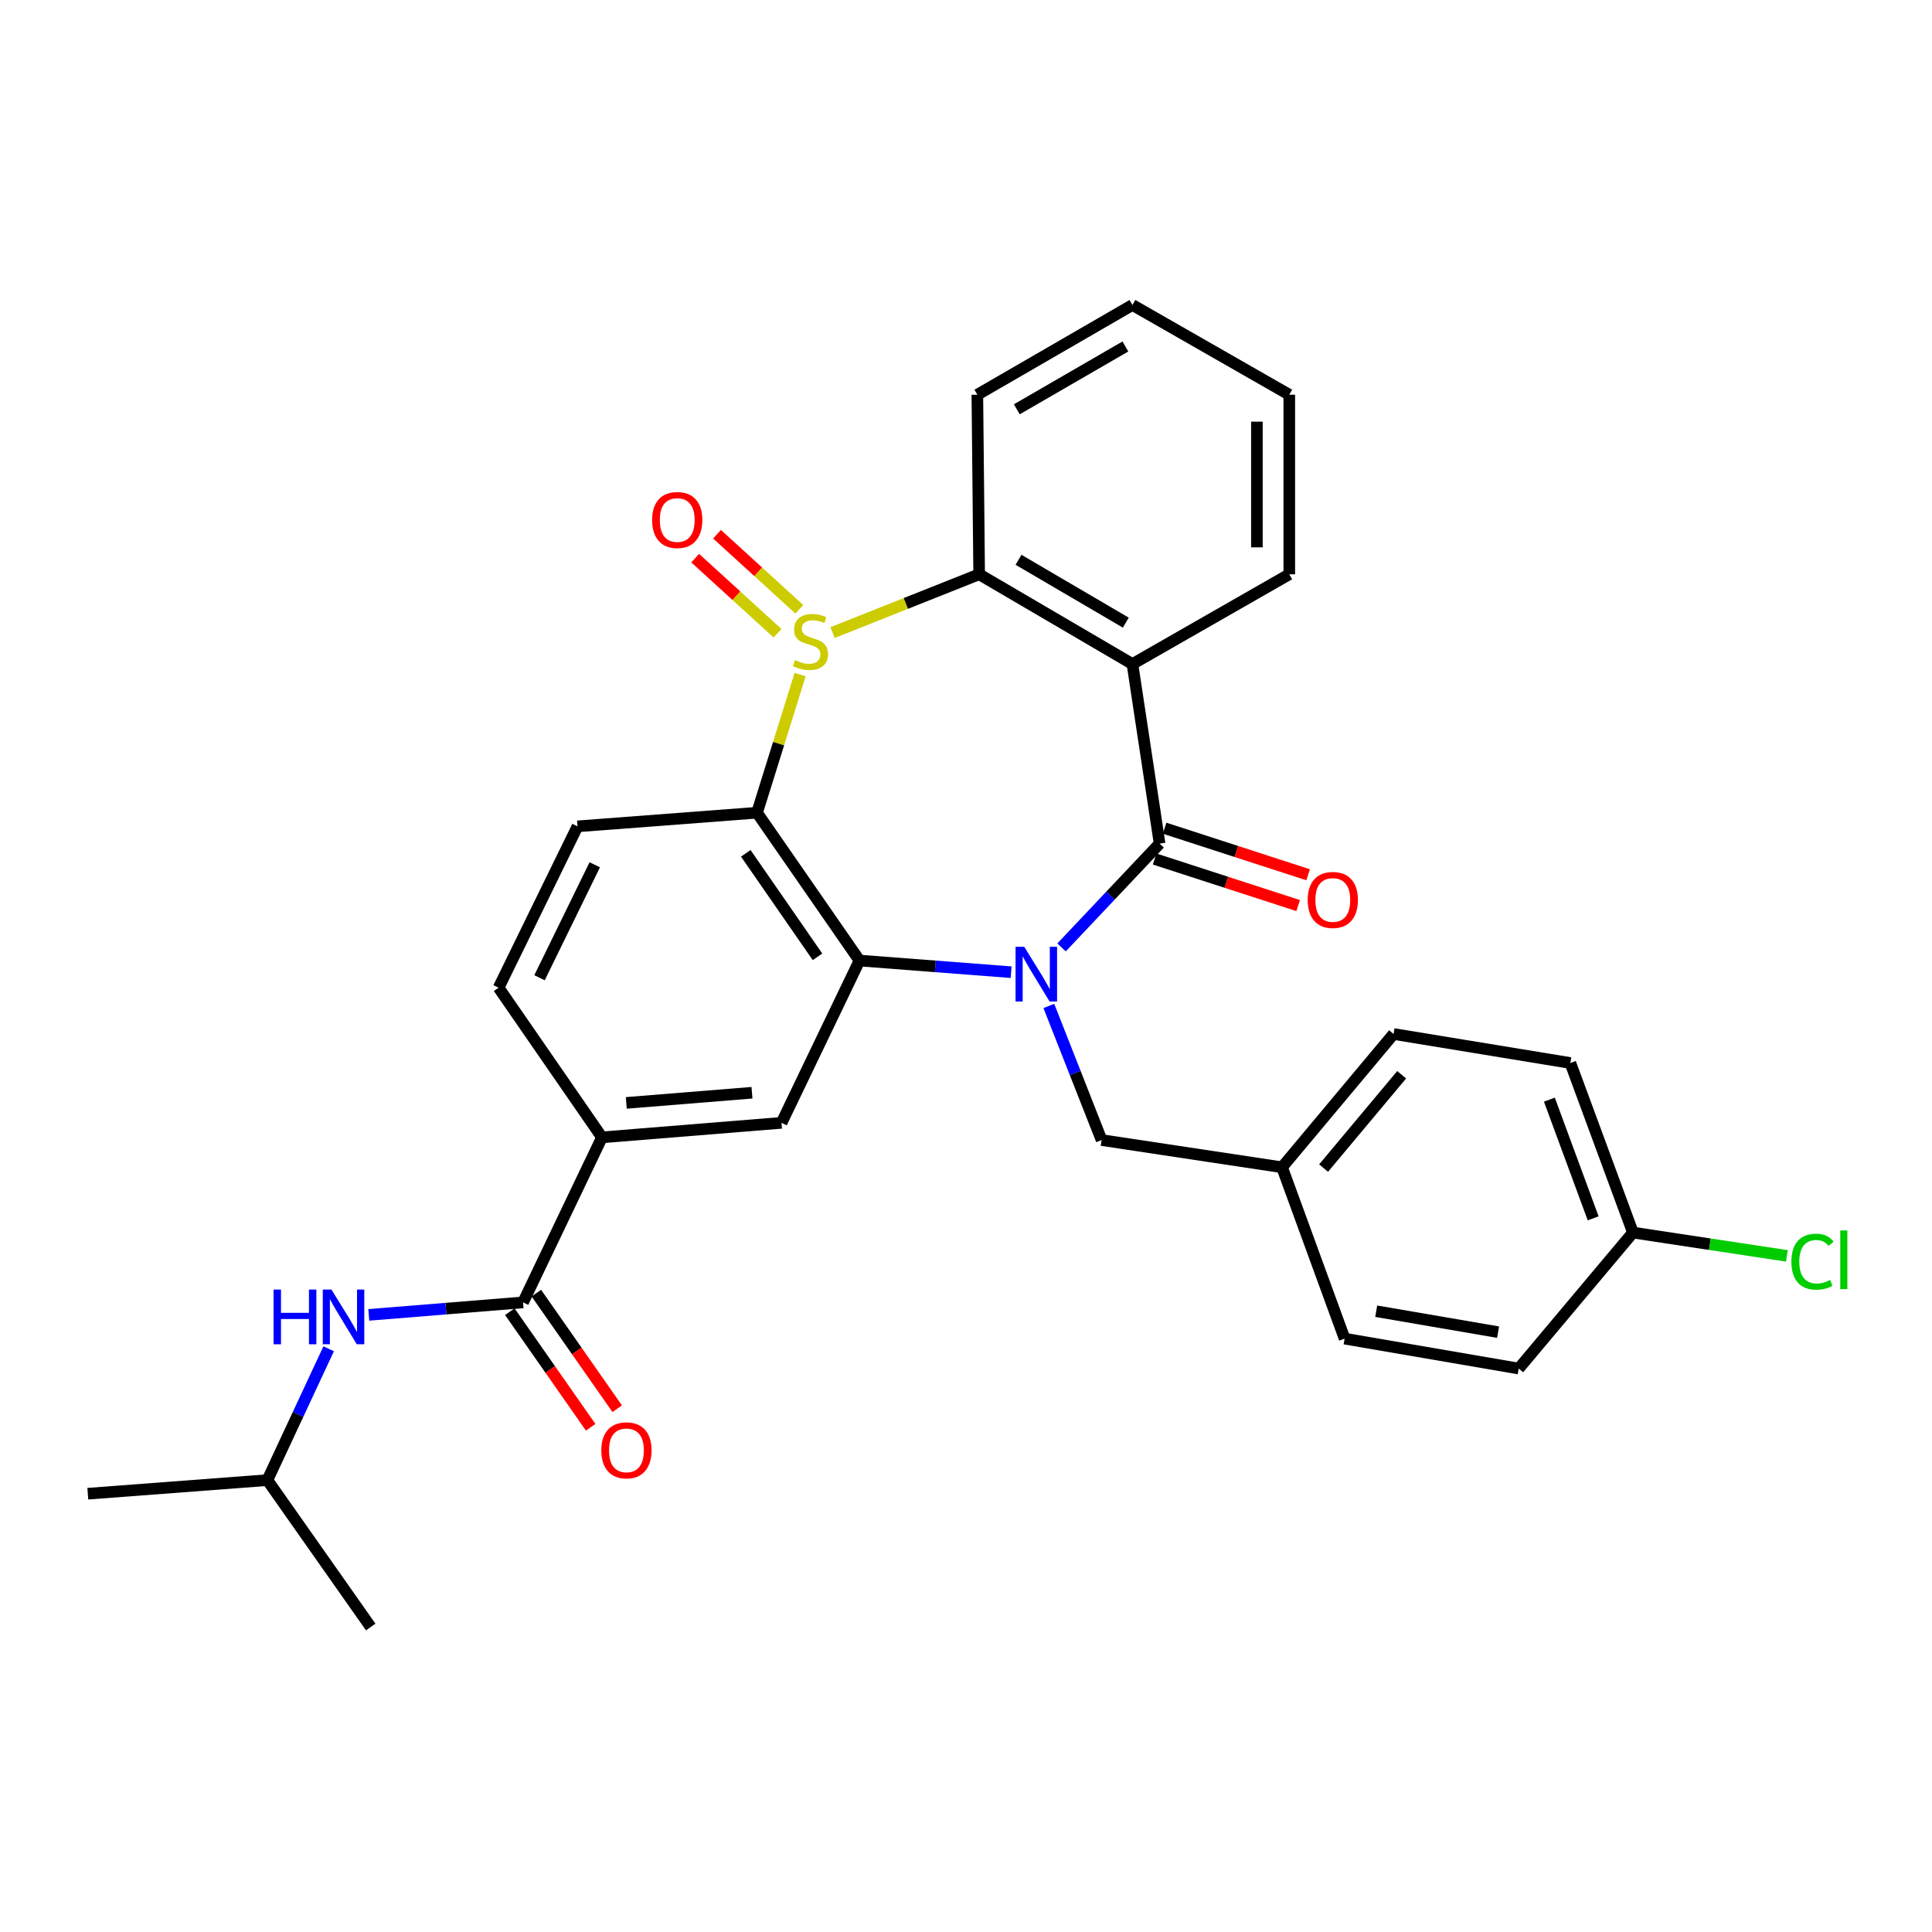 <?xml version='1.0' encoding='iso-8859-1'?>
<svg version='1.1' baseProfile='full'
              xmlns='http://www.w3.org/2000/svg'
                      xmlns:rdkit='http://www.rdkit.org/xml'
                      xmlns:xlink='http://www.w3.org/1999/xlink'
                  xml:space='preserve'
width='1000px' height='1000px' viewBox='0 0 1000 1000'>
<!-- END OF HEADER -->
<rect style='opacity:1.0;fill:#FFFFFF;stroke:none' width='1000' height='1000' x='0' y='0'> </rect>
<path class='bond-1' d='M 549.461,490.379 L 574.836,463.515' style='fill:none;fill-rule:evenodd;stroke:#0000FF;stroke-width:6px;stroke-linecap:butt;stroke-linejoin:miter;stroke-opacity:1' />
<path class='bond-1' d='M 574.836,463.515 L 600.212,436.651' style='fill:none;fill-rule:evenodd;stroke:#000000;stroke-width:6px;stroke-linecap:butt;stroke-linejoin:miter;stroke-opacity:1' />
<path class='bond-2' d='M 523.362,503.208 L 484.117,500.193' style='fill:none;fill-rule:evenodd;stroke:#0000FF;stroke-width:6px;stroke-linecap:butt;stroke-linejoin:miter;stroke-opacity:1' />
<path class='bond-2' d='M 484.117,500.193 L 444.871,497.178' style='fill:none;fill-rule:evenodd;stroke:#000000;stroke-width:6px;stroke-linecap:butt;stroke-linejoin:miter;stroke-opacity:1' />
<path class='bond-10' d='M 542.875,520.676 L 556.528,555.385' style='fill:none;fill-rule:evenodd;stroke:#0000FF;stroke-width:6px;stroke-linecap:butt;stroke-linejoin:miter;stroke-opacity:1' />
<path class='bond-10' d='M 556.528,555.385 L 570.181,590.093' style='fill:none;fill-rule:evenodd;stroke:#000000;stroke-width:6px;stroke-linecap:butt;stroke-linejoin:miter;stroke-opacity:1' />
<path class='bond-0' d='M 414.139,349.169 L 402.989,384.916' style='fill:none;fill-rule:evenodd;stroke:#CCCC00;stroke-width:6px;stroke-linecap:butt;stroke-linejoin:miter;stroke-opacity:1' />
<path class='bond-0' d='M 402.989,384.916 L 391.839,420.662' style='fill:none;fill-rule:evenodd;stroke:#000000;stroke-width:6px;stroke-linecap:butt;stroke-linejoin:miter;stroke-opacity:1' />
<path class='bond-12' d='M 413.738,315.366 L 392.432,295.939' style='fill:none;fill-rule:evenodd;stroke:#CCCC00;stroke-width:6px;stroke-linecap:butt;stroke-linejoin:miter;stroke-opacity:1' />
<path class='bond-12' d='M 392.432,295.939 L 371.126,276.511' style='fill:none;fill-rule:evenodd;stroke:#FF0000;stroke-width:6px;stroke-linecap:butt;stroke-linejoin:miter;stroke-opacity:1' />
<path class='bond-12' d='M 402.445,327.752 L 381.138,308.324' style='fill:none;fill-rule:evenodd;stroke:#CCCC00;stroke-width:6px;stroke-linecap:butt;stroke-linejoin:miter;stroke-opacity:1' />
<path class='bond-12' d='M 381.138,308.324 L 359.832,288.896' style='fill:none;fill-rule:evenodd;stroke:#FF0000;stroke-width:6px;stroke-linecap:butt;stroke-linejoin:miter;stroke-opacity:1' />
<path class='bond-30' d='M 430.934,327.422 L 468.874,312.337' style='fill:none;fill-rule:evenodd;stroke:#CCCC00;stroke-width:6px;stroke-linecap:butt;stroke-linejoin:miter;stroke-opacity:1' />
<path class='bond-30' d='M 468.874,312.337 L 506.813,297.252' style='fill:none;fill-rule:evenodd;stroke:#000000;stroke-width:6px;stroke-linecap:butt;stroke-linejoin:miter;stroke-opacity:1' />
<path class='bond-4' d='M 600.212,436.651 L 586.151,343.709' style='fill:none;fill-rule:evenodd;stroke:#000000;stroke-width:6px;stroke-linecap:butt;stroke-linejoin:miter;stroke-opacity:1' />
<path class='bond-13' d='M 597.626,444.623 L 634.771,456.673' style='fill:none;fill-rule:evenodd;stroke:#000000;stroke-width:6px;stroke-linecap:butt;stroke-linejoin:miter;stroke-opacity:1' />
<path class='bond-13' d='M 634.771,456.673 L 671.916,468.722' style='fill:none;fill-rule:evenodd;stroke:#FF0000;stroke-width:6px;stroke-linecap:butt;stroke-linejoin:miter;stroke-opacity:1' />
<path class='bond-13' d='M 602.798,428.679 L 639.943,440.729' style='fill:none;fill-rule:evenodd;stroke:#000000;stroke-width:6px;stroke-linecap:butt;stroke-linejoin:miter;stroke-opacity:1' />
<path class='bond-13' d='M 639.943,440.729 L 677.088,452.779' style='fill:none;fill-rule:evenodd;stroke:#FF0000;stroke-width:6px;stroke-linecap:butt;stroke-linejoin:miter;stroke-opacity:1' />
<path class='bond-3' d='M 444.871,497.178 L 391.839,420.662' style='fill:none;fill-rule:evenodd;stroke:#000000;stroke-width:6px;stroke-linecap:butt;stroke-linejoin:miter;stroke-opacity:1' />
<path class='bond-3' d='M 423.14,495.249 L 386.018,441.688' style='fill:none;fill-rule:evenodd;stroke:#000000;stroke-width:6px;stroke-linecap:butt;stroke-linejoin:miter;stroke-opacity:1' />
<path class='bond-7' d='M 444.871,497.178 L 404.513,581.181' style='fill:none;fill-rule:evenodd;stroke:#000000;stroke-width:6px;stroke-linecap:butt;stroke-linejoin:miter;stroke-opacity:1' />
<path class='bond-9' d='M 391.839,420.662 L 298.916,427.721' style='fill:none;fill-rule:evenodd;stroke:#000000;stroke-width:6px;stroke-linecap:butt;stroke-linejoin:miter;stroke-opacity:1' />
<path class='bond-5' d='M 586.151,343.709 L 506.813,297.252' style='fill:none;fill-rule:evenodd;stroke:#000000;stroke-width:6px;stroke-linecap:butt;stroke-linejoin:miter;stroke-opacity:1' />
<path class='bond-5' d='M 582.72,322.276 L 527.184,289.756' style='fill:none;fill-rule:evenodd;stroke:#000000;stroke-width:6px;stroke-linecap:butt;stroke-linejoin:miter;stroke-opacity:1' />
<path class='bond-17' d='M 586.151,343.709 L 667.332,297.252' style='fill:none;fill-rule:evenodd;stroke:#000000;stroke-width:6px;stroke-linecap:butt;stroke-linejoin:miter;stroke-opacity:1' />
<path class='bond-20' d='M 506.813,297.252 L 505.873,204.309' style='fill:none;fill-rule:evenodd;stroke:#000000;stroke-width:6px;stroke-linecap:butt;stroke-linejoin:miter;stroke-opacity:1' />
<path class='bond-6' d='M 270.738,674.114 L 311.58,588.696' style='fill:none;fill-rule:evenodd;stroke:#000000;stroke-width:6px;stroke-linecap:butt;stroke-linejoin:miter;stroke-opacity:1' />
<path class='bond-11' d='M 270.738,674.114 L 230.811,677.347' style='fill:none;fill-rule:evenodd;stroke:#000000;stroke-width:6px;stroke-linecap:butt;stroke-linejoin:miter;stroke-opacity:1' />
<path class='bond-11' d='M 230.811,677.347 L 190.885,680.58' style='fill:none;fill-rule:evenodd;stroke:#0000FF;stroke-width:6px;stroke-linecap:butt;stroke-linejoin:miter;stroke-opacity:1' />
<path class='bond-14' d='M 263.87,678.918 L 284.799,708.839' style='fill:none;fill-rule:evenodd;stroke:#000000;stroke-width:6px;stroke-linecap:butt;stroke-linejoin:miter;stroke-opacity:1' />
<path class='bond-14' d='M 284.799,708.839 L 305.728,738.761' style='fill:none;fill-rule:evenodd;stroke:#FF0000;stroke-width:6px;stroke-linecap:butt;stroke-linejoin:miter;stroke-opacity:1' />
<path class='bond-14' d='M 277.605,669.311 L 298.534,699.232' style='fill:none;fill-rule:evenodd;stroke:#000000;stroke-width:6px;stroke-linecap:butt;stroke-linejoin:miter;stroke-opacity:1' />
<path class='bond-14' d='M 298.534,699.232 L 319.463,729.154' style='fill:none;fill-rule:evenodd;stroke:#FF0000;stroke-width:6px;stroke-linecap:butt;stroke-linejoin:miter;stroke-opacity:1' />
<path class='bond-8' d='M 404.513,581.181 L 311.58,588.696' style='fill:none;fill-rule:evenodd;stroke:#000000;stroke-width:6px;stroke-linecap:butt;stroke-linejoin:miter;stroke-opacity:1' />
<path class='bond-8' d='M 389.222,565.602 L 324.169,570.862' style='fill:none;fill-rule:evenodd;stroke:#000000;stroke-width:6px;stroke-linecap:butt;stroke-linejoin:miter;stroke-opacity:1' />
<path class='bond-15' d='M 311.58,588.696 L 258.074,511.239' style='fill:none;fill-rule:evenodd;stroke:#000000;stroke-width:6px;stroke-linecap:butt;stroke-linejoin:miter;stroke-opacity:1' />
<path class='bond-32' d='M 298.916,427.721 L 258.074,511.239' style='fill:none;fill-rule:evenodd;stroke:#000000;stroke-width:6px;stroke-linecap:butt;stroke-linejoin:miter;stroke-opacity:1' />
<path class='bond-32' d='M 307.847,447.612 L 279.257,506.075' style='fill:none;fill-rule:evenodd;stroke:#000000;stroke-width:6px;stroke-linecap:butt;stroke-linejoin:miter;stroke-opacity:1' />
<path class='bond-16' d='M 570.181,590.093 L 663.58,604.182' style='fill:none;fill-rule:evenodd;stroke:#000000;stroke-width:6px;stroke-linecap:butt;stroke-linejoin:miter;stroke-opacity:1' />
<path class='bond-25' d='M 170.119,698.129 L 154.258,732.118' style='fill:none;fill-rule:evenodd;stroke:#0000FF;stroke-width:6px;stroke-linecap:butt;stroke-linejoin:miter;stroke-opacity:1' />
<path class='bond-25' d='M 154.258,732.118 L 138.397,766.107' style='fill:none;fill-rule:evenodd;stroke:#000000;stroke-width:6px;stroke-linecap:butt;stroke-linejoin:miter;stroke-opacity:1' />
<path class='bond-21' d='M 663.58,604.182 L 695.966,692.878' style='fill:none;fill-rule:evenodd;stroke:#000000;stroke-width:6px;stroke-linecap:butt;stroke-linejoin:miter;stroke-opacity:1' />
<path class='bond-22' d='M 663.58,604.182 L 721.304,535.19' style='fill:none;fill-rule:evenodd;stroke:#000000;stroke-width:6px;stroke-linecap:butt;stroke-linejoin:miter;stroke-opacity:1' />
<path class='bond-22' d='M 685.094,604.589 L 725.501,556.294' style='fill:none;fill-rule:evenodd;stroke:#000000;stroke-width:6px;stroke-linecap:butt;stroke-linejoin:miter;stroke-opacity:1' />
<path class='bond-28' d='M 667.332,297.252 L 667.332,204.309' style='fill:none;fill-rule:evenodd;stroke:#000000;stroke-width:6px;stroke-linecap:butt;stroke-linejoin:miter;stroke-opacity:1' />
<path class='bond-28' d='M 650.571,283.31 L 650.571,218.251' style='fill:none;fill-rule:evenodd;stroke:#000000;stroke-width:6px;stroke-linecap:butt;stroke-linejoin:miter;stroke-opacity:1' />
<path class='bond-18' d='M 845.208,637.975 L 812.822,550.21' style='fill:none;fill-rule:evenodd;stroke:#000000;stroke-width:6px;stroke-linecap:butt;stroke-linejoin:miter;stroke-opacity:1' />
<path class='bond-18' d='M 824.625,630.613 L 801.955,569.177' style='fill:none;fill-rule:evenodd;stroke:#000000;stroke-width:6px;stroke-linecap:butt;stroke-linejoin:miter;stroke-opacity:1' />
<path class='bond-19' d='M 845.208,637.975 L 885.045,644.009' style='fill:none;fill-rule:evenodd;stroke:#000000;stroke-width:6px;stroke-linecap:butt;stroke-linejoin:miter;stroke-opacity:1' />
<path class='bond-19' d='M 885.045,644.009 L 924.881,650.044' style='fill:none;fill-rule:evenodd;stroke:#00CC00;stroke-width:6px;stroke-linecap:butt;stroke-linejoin:miter;stroke-opacity:1' />
<path class='bond-31' d='M 845.208,637.975 L 786.087,708.363' style='fill:none;fill-rule:evenodd;stroke:#000000;stroke-width:6px;stroke-linecap:butt;stroke-linejoin:miter;stroke-opacity:1' />
<path class='bond-33' d='M 505.873,204.309 L 586.151,157.862' style='fill:none;fill-rule:evenodd;stroke:#000000;stroke-width:6px;stroke-linecap:butt;stroke-linejoin:miter;stroke-opacity:1' />
<path class='bond-33' d='M 526.309,211.85 L 582.503,179.337' style='fill:none;fill-rule:evenodd;stroke:#000000;stroke-width:6px;stroke-linecap:butt;stroke-linejoin:miter;stroke-opacity:1' />
<path class='bond-23' d='M 695.966,692.878 L 786.087,708.363' style='fill:none;fill-rule:evenodd;stroke:#000000;stroke-width:6px;stroke-linecap:butt;stroke-linejoin:miter;stroke-opacity:1' />
<path class='bond-23' d='M 712.323,678.681 L 775.408,689.521' style='fill:none;fill-rule:evenodd;stroke:#000000;stroke-width:6px;stroke-linecap:butt;stroke-linejoin:miter;stroke-opacity:1' />
<path class='bond-24' d='M 721.304,535.19 L 812.822,550.21' style='fill:none;fill-rule:evenodd;stroke:#000000;stroke-width:6px;stroke-linecap:butt;stroke-linejoin:miter;stroke-opacity:1' />
<path class='bond-26' d='M 138.397,766.107 L 191.884,842.138' style='fill:none;fill-rule:evenodd;stroke:#000000;stroke-width:6px;stroke-linecap:butt;stroke-linejoin:miter;stroke-opacity:1' />
<path class='bond-27' d='M 138.397,766.107 L 45.455,773.146' style='fill:none;fill-rule:evenodd;stroke:#000000;stroke-width:6px;stroke-linecap:butt;stroke-linejoin:miter;stroke-opacity:1' />
<path class='bond-29' d='M 667.332,204.309 L 586.151,157.862' style='fill:none;fill-rule:evenodd;stroke:#000000;stroke-width:6px;stroke-linecap:butt;stroke-linejoin:miter;stroke-opacity:1' />
<path  class='atom-0' d='M 530.137 490.049
L 539.417 505.049
Q 540.337 506.529, 541.817 509.209
Q 543.297 511.889, 543.377 512.049
L 543.377 490.049
L 547.137 490.049
L 547.137 518.369
L 543.257 518.369
L 533.297 501.969
Q 532.137 500.049, 530.897 497.849
Q 529.697 495.649, 529.337 494.969
L 529.337 518.369
L 525.657 518.369
L 525.657 490.049
L 530.137 490.049
' fill='#0000FF'/>
<path  class='atom-1' d='M 411.505 341.686
Q 411.825 341.806, 413.145 342.366
Q 414.465 342.926, 415.905 343.286
Q 417.385 343.606, 418.825 343.606
Q 421.505 343.606, 423.065 342.326
Q 424.625 341.006, 424.625 338.726
Q 424.625 337.166, 423.825 336.206
Q 423.065 335.246, 421.865 334.726
Q 420.665 334.206, 418.665 333.606
Q 416.145 332.846, 414.625 332.126
Q 413.145 331.406, 412.065 329.886
Q 411.025 328.366, 411.025 325.806
Q 411.025 322.246, 413.425 320.046
Q 415.865 317.846, 420.665 317.846
Q 423.945 317.846, 427.665 319.406
L 426.745 322.486
Q 423.345 321.086, 420.785 321.086
Q 418.025 321.086, 416.505 322.246
Q 414.985 323.366, 415.025 325.326
Q 415.025 326.846, 415.785 327.766
Q 416.585 328.686, 417.705 329.206
Q 418.865 329.726, 420.785 330.326
Q 423.345 331.126, 424.865 331.926
Q 426.385 332.726, 427.465 334.366
Q 428.585 335.966, 428.585 338.726
Q 428.585 342.646, 425.945 344.766
Q 423.345 346.846, 418.985 346.846
Q 416.465 346.846, 414.545 346.286
Q 412.665 345.766, 410.425 344.846
L 411.505 341.686
' fill='#CCCC00'/>
<path  class='atom-12' d='M 141.594 667.478
L 145.434 667.478
L 145.434 679.518
L 159.914 679.518
L 159.914 667.478
L 163.754 667.478
L 163.754 695.798
L 159.914 695.798
L 159.914 682.718
L 145.434 682.718
L 145.434 695.798
L 141.594 695.798
L 141.594 667.478
' fill='#0000FF'/>
<path  class='atom-12' d='M 171.554 667.478
L 180.834 682.478
Q 181.754 683.958, 183.234 686.638
Q 184.714 689.318, 184.794 689.478
L 184.794 667.478
L 188.554 667.478
L 188.554 695.798
L 184.674 695.798
L 174.714 679.398
Q 173.554 677.478, 172.314 675.278
Q 171.114 673.078, 170.754 672.398
L 170.754 695.798
L 167.074 695.798
L 167.074 667.478
L 171.554 667.478
' fill='#0000FF'/>
<path  class='atom-13' d='M 337.532 269.154
Q 337.532 262.354, 340.892 258.554
Q 344.252 254.754, 350.532 254.754
Q 356.812 254.754, 360.172 258.554
Q 363.532 262.354, 363.532 269.154
Q 363.532 276.034, 360.132 279.954
Q 356.732 283.834, 350.532 283.834
Q 344.292 283.834, 340.892 279.954
Q 337.532 276.074, 337.532 269.154
M 350.532 280.634
Q 354.852 280.634, 357.172 277.754
Q 359.532 274.834, 359.532 269.154
Q 359.532 263.594, 357.172 260.794
Q 354.852 257.954, 350.532 257.954
Q 346.212 257.954, 343.852 260.754
Q 341.532 263.554, 341.532 269.154
Q 341.532 274.874, 343.852 277.754
Q 346.212 280.634, 350.532 280.634
' fill='#FF0000'/>
<path  class='atom-14' d='M 676.858 465.812
Q 676.858 459.012, 680.218 455.212
Q 683.578 451.412, 689.858 451.412
Q 696.138 451.412, 699.498 455.212
Q 702.858 459.012, 702.858 465.812
Q 702.858 472.692, 699.458 476.612
Q 696.058 480.492, 689.858 480.492
Q 683.618 480.492, 680.218 476.612
Q 676.858 472.732, 676.858 465.812
M 689.858 477.292
Q 694.178 477.292, 696.498 474.412
Q 698.858 471.492, 698.858 465.812
Q 698.858 460.252, 696.498 457.452
Q 694.178 454.612, 689.858 454.612
Q 685.538 454.612, 683.178 457.412
Q 680.858 460.212, 680.858 465.812
Q 680.858 471.532, 683.178 474.412
Q 685.538 477.292, 689.858 477.292
' fill='#FF0000'/>
<path  class='atom-15' d='M 311.244 750.692
Q 311.244 743.892, 314.604 740.092
Q 317.964 736.292, 324.244 736.292
Q 330.524 736.292, 333.884 740.092
Q 337.244 743.892, 337.244 750.692
Q 337.244 757.572, 333.844 761.492
Q 330.444 765.372, 324.244 765.372
Q 318.004 765.372, 314.604 761.492
Q 311.244 757.612, 311.244 750.692
M 324.244 762.172
Q 328.564 762.172, 330.884 759.292
Q 333.244 756.372, 333.244 750.692
Q 333.244 745.132, 330.884 742.332
Q 328.564 739.492, 324.244 739.492
Q 319.924 739.492, 317.564 742.292
Q 315.244 745.092, 315.244 750.692
Q 315.244 756.412, 317.564 759.292
Q 319.924 762.172, 324.244 762.172
' fill='#FF0000'/>
<path  class='atom-20' d='M 927.231 653.034
Q 927.231 645.994, 930.511 642.314
Q 933.831 638.594, 940.111 638.594
Q 945.951 638.594, 949.071 642.714
L 946.431 644.874
Q 944.151 641.874, 940.111 641.874
Q 935.831 641.874, 933.551 644.754
Q 931.311 647.594, 931.311 653.034
Q 931.311 658.634, 933.631 661.514
Q 935.991 664.394, 940.551 664.394
Q 943.671 664.394, 947.311 662.514
L 948.431 665.514
Q 946.951 666.474, 944.711 667.034
Q 942.471 667.594, 939.991 667.594
Q 933.831 667.594, 930.511 663.834
Q 927.231 660.074, 927.231 653.034
' fill='#00CC00'/>
<path  class='atom-20' d='M 952.511 636.874
L 956.191 636.874
L 956.191 667.234
L 952.511 667.234
L 952.511 636.874
' fill='#00CC00'/>
</svg>
